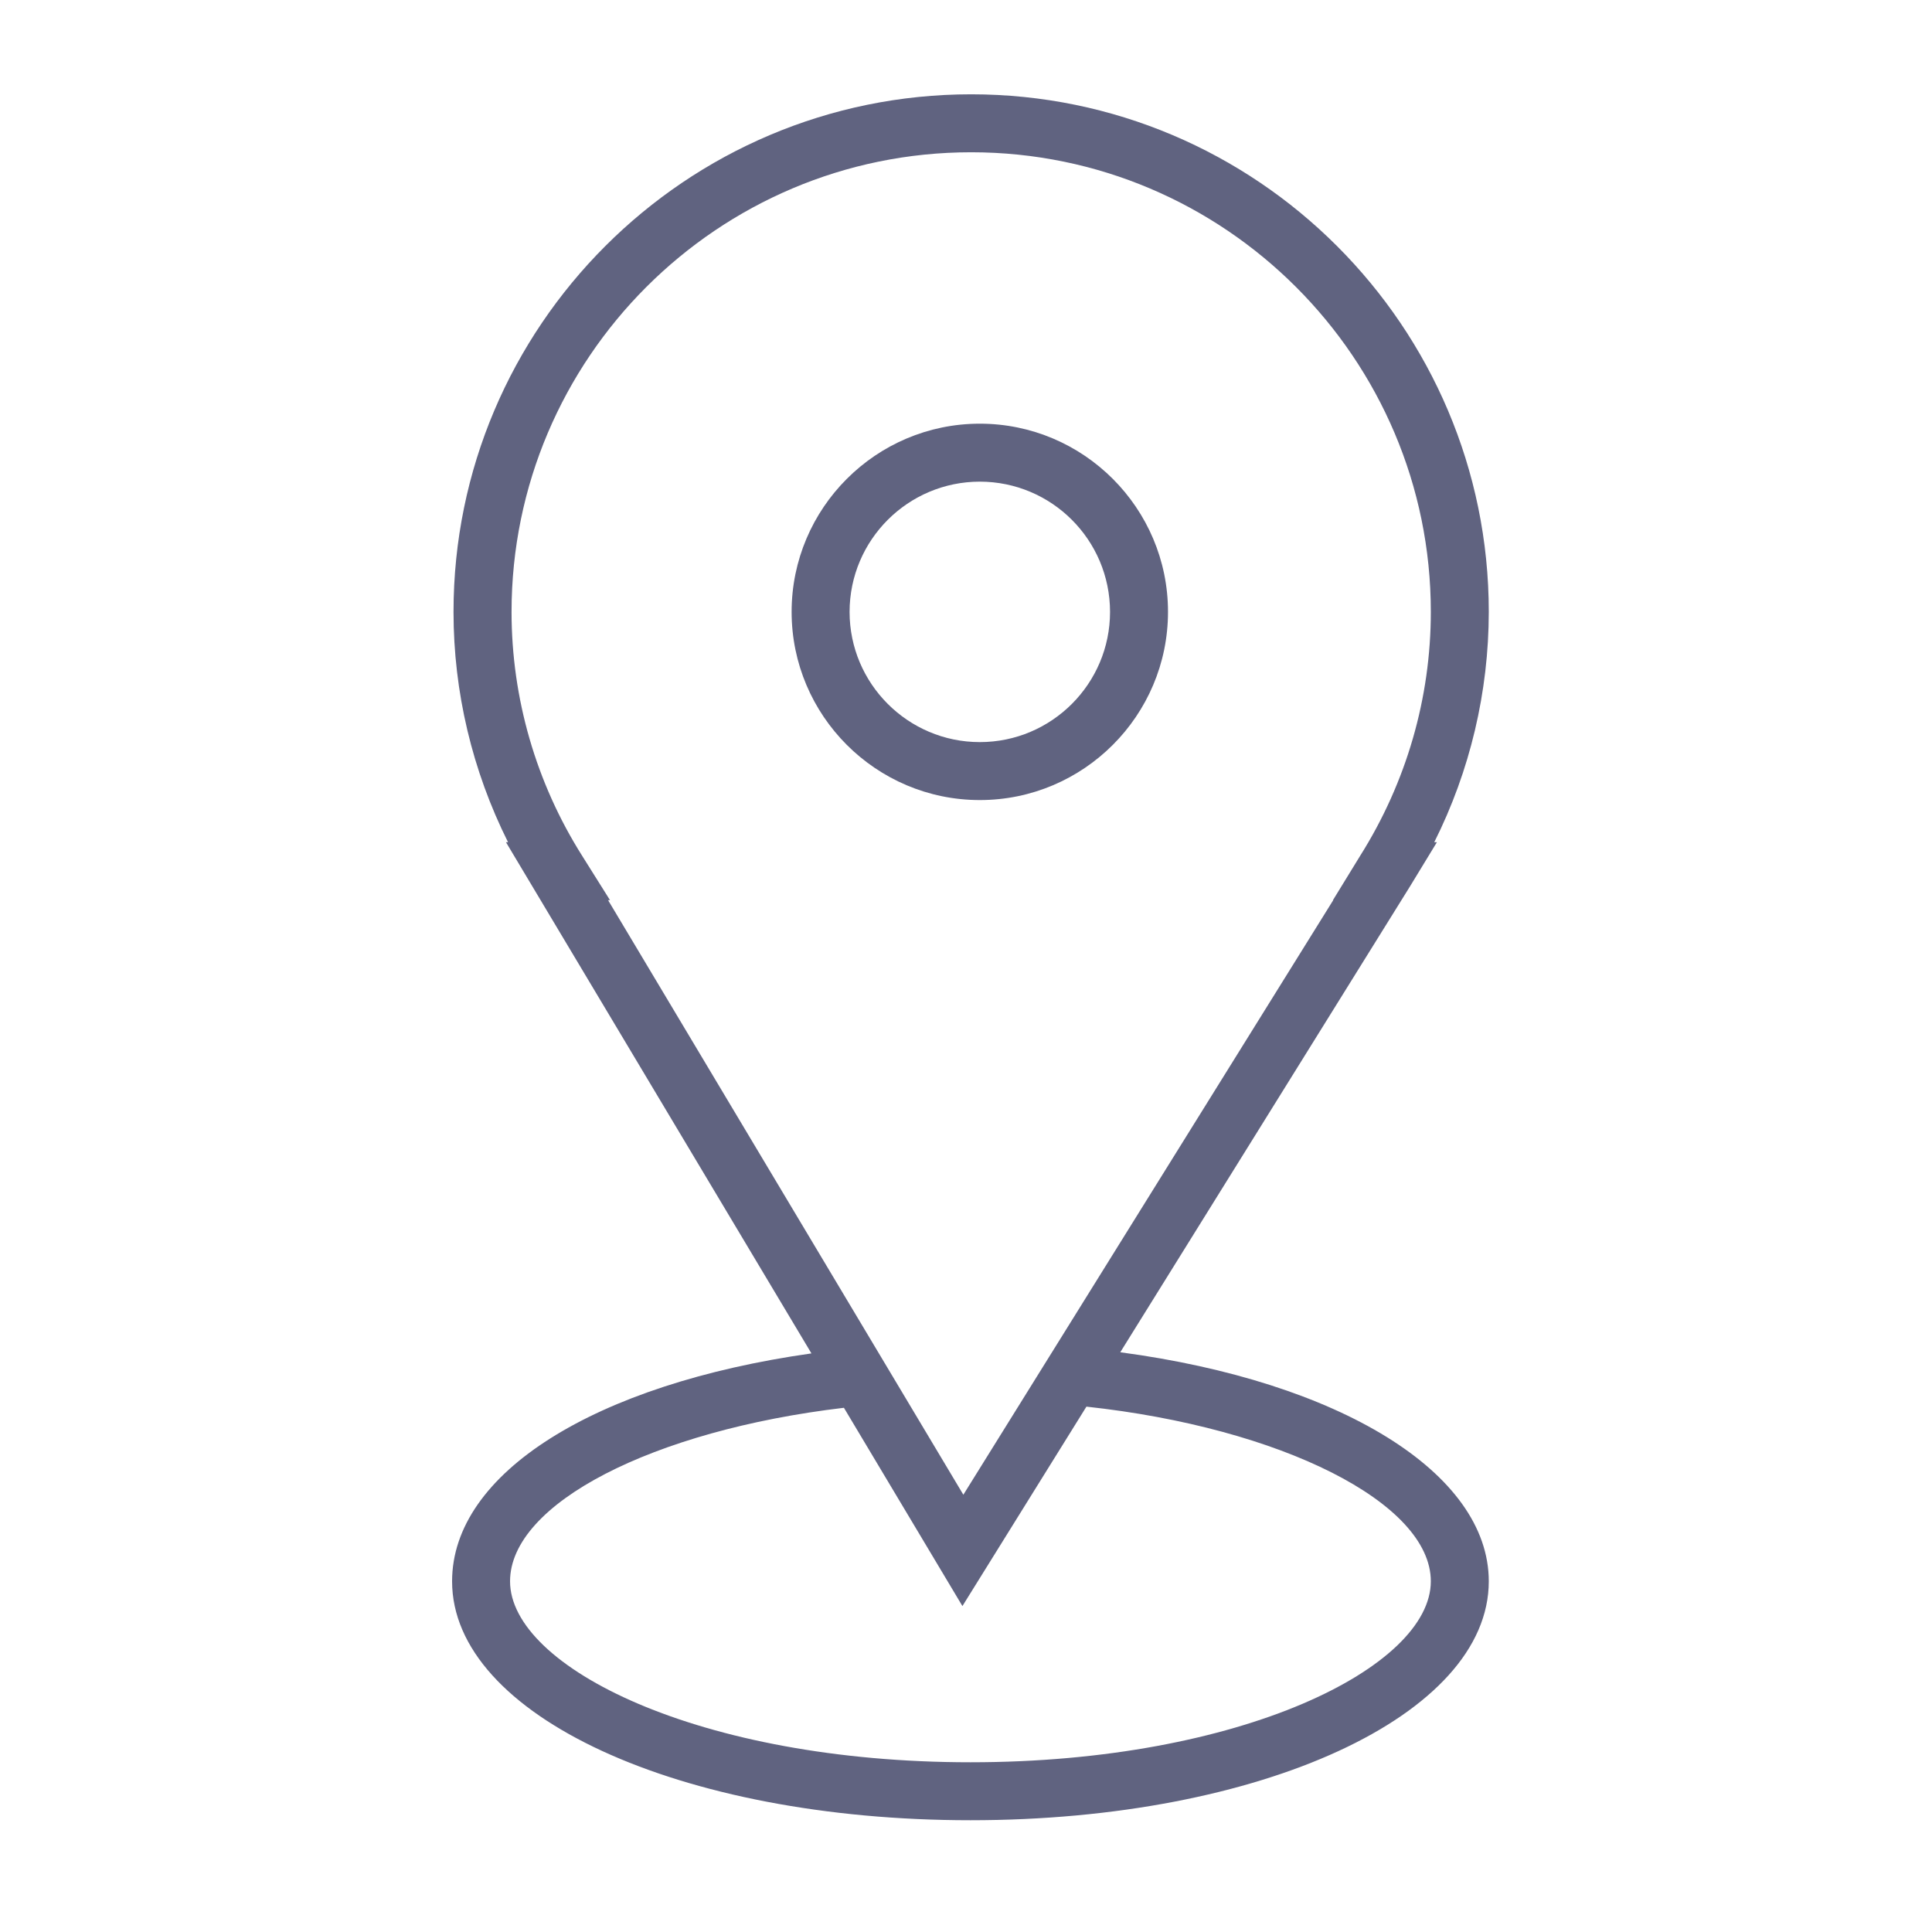 <?xml version="1.0" encoding="UTF-8"?> <svg xmlns="http://www.w3.org/2000/svg" viewBox="0 0 27.00 27.00" data-guides="{&quot;vertical&quot;:[],&quot;horizontal&quot;:[]}"><path fill="#606380" stroke="#e3a038" fill-opacity="1" stroke-width="0" stroke-opacity="1" fill-rule="evenodd" id="tSvg64b8698bfa" title="Path 2" d="M15.656 18.898C17.006 16.728 18.355 14.558 19.704 12.389C19.83 12.182 19.956 11.976 20.081 11.77C20.069 11.77 20.057 11.77 20.044 11.77C20.545 10.771 20.805 9.668 20.806 8.551C20.806 4.562 17.561 1.318 13.572 1.318C9.584 1.318 6.338 4.562 6.338 8.551C6.338 9.67 6.6 10.77 7.1 11.77C7.09 11.77 7.08 11.77 7.071 11.77C8.494 14.151 9.917 16.533 11.34 18.914C8.31 19.343 6.318 20.588 6.318 22.099C6.318 23.972 9.5 25.438 13.562 25.438C17.624 25.438 20.806 23.971 20.806 22.099C20.806 20.581 18.72 19.307 15.656 18.898ZM8.135 11.959C7.491 10.939 7.149 9.757 7.149 8.551C7.149 5.009 10.03 2.128 13.572 2.128C17.114 2.128 19.996 5.009 19.996 8.551C19.996 9.754 19.655 10.933 19.009 11.959C18.882 12.166 18.755 12.373 18.628 12.58C18.629 12.58 18.631 12.58 18.632 12.58C16.909 15.35 15.186 18.119 13.463 20.889C11.808 18.119 10.153 15.35 8.498 12.58C8.507 12.58 8.516 12.58 8.525 12.58C8.395 12.373 8.265 12.166 8.135 11.959ZM13.562 24.628C9.77 24.628 7.128 23.295 7.128 22.099C7.128 21.014 9.118 19.991 11.794 19.674C12.346 20.598 12.898 21.522 13.45 22.445C14.028 21.516 14.605 20.587 15.183 19.658C17.902 19.953 19.996 21.002 19.996 22.099C19.996 23.295 17.353 24.628 13.562 24.628Z"></path><path fill="#606380" stroke="#e3a038" fill-opacity="1" stroke-width="0" stroke-opacity="1" fill-rule="evenodd" id="tSvgcdb0229889" title="Path 3" d="M13.693 11.181C15.143 11.181 16.323 10.001 16.323 8.551C16.323 7.101 15.143 5.921 13.693 5.921C12.243 5.921 11.063 7.101 11.063 8.551C11.063 10.001 12.243 11.181 13.693 11.181ZM13.693 6.731C14.698 6.732 15.512 7.546 15.513 8.551C15.513 9.555 14.697 10.371 13.693 10.371C12.69 10.371 11.873 9.555 11.873 8.551C11.874 7.546 12.689 6.732 13.693 6.731Z"></path><defs></defs></svg> 
